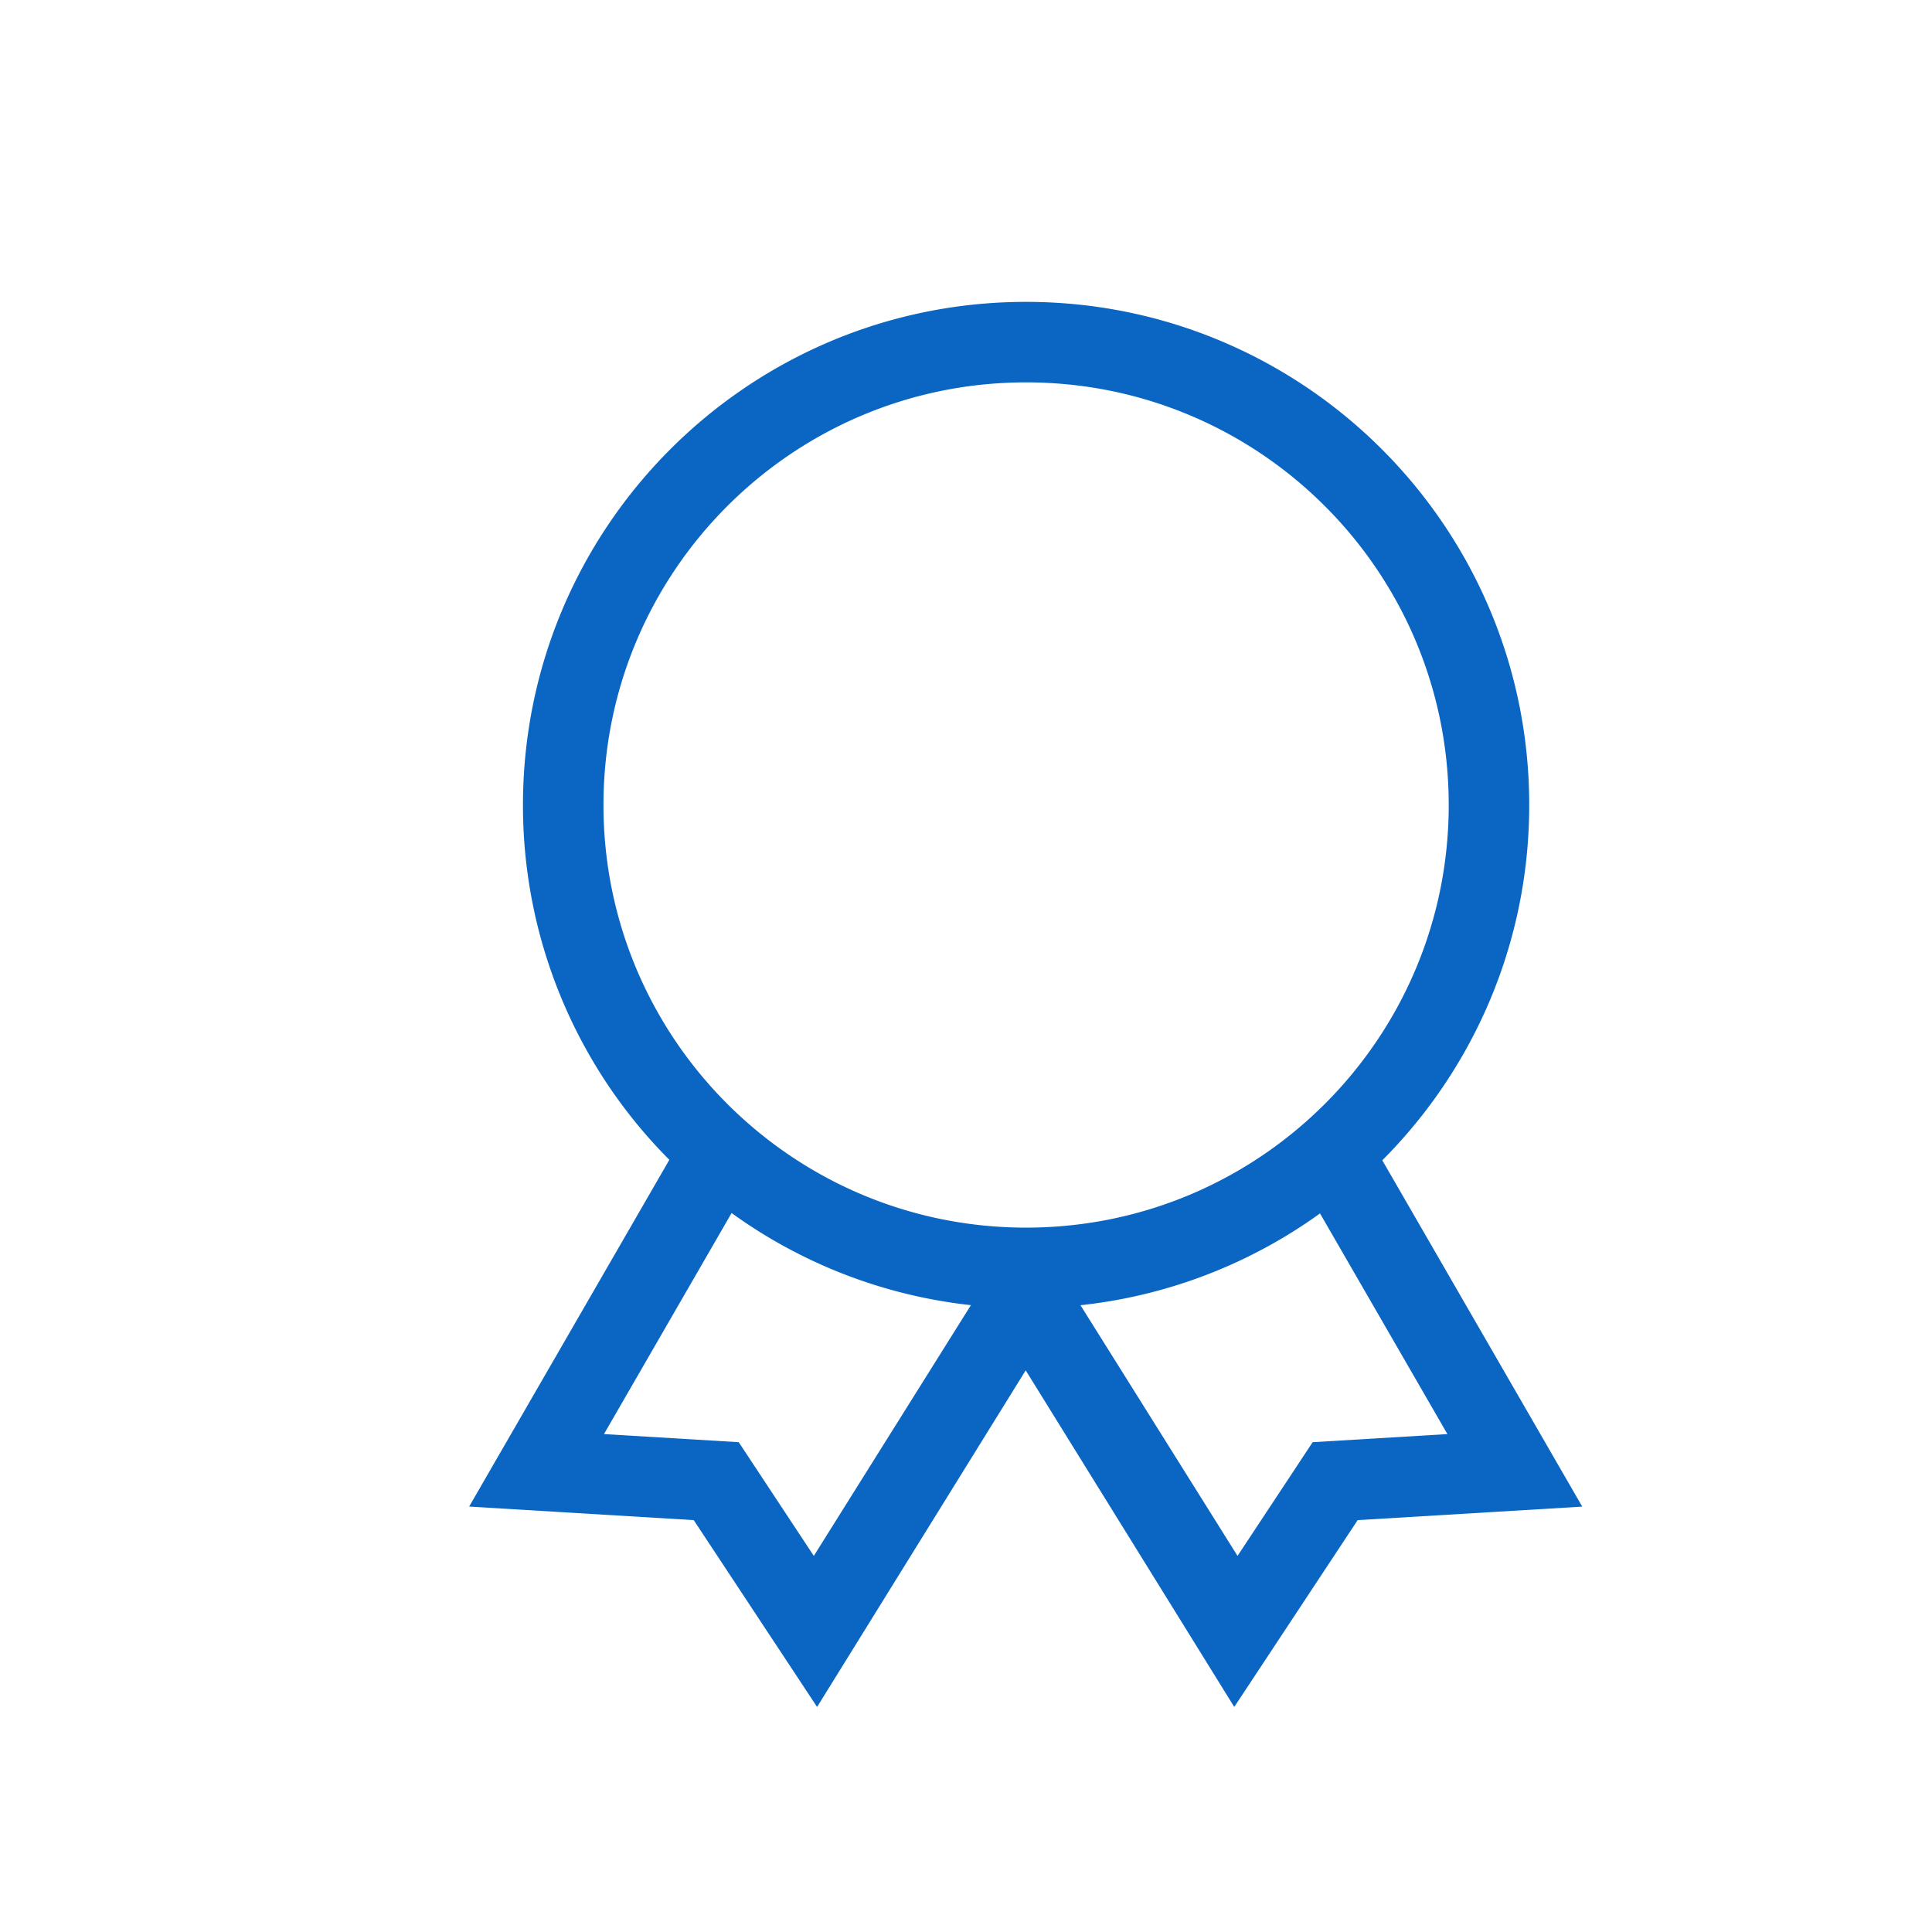 <svg xmlns="http://www.w3.org/2000/svg" width="48" height="48"><rect id="backgroundrect" width="100%" height="100%" x="0" y="0" fill="none" stroke="none"/><g class="currentLayer" style=""><title>Layer 1</title><path d="M18.027,29.396 l-3.859,6.684 l3.906,0.235 l2.156,3.265 l4.66,-7.438 l-0.1,-0.162 a11.943,11.943 0 0 1 -6.763,-2.584 zm-0.77,-0.668 A11.966,11.966 0 0 1 13.493,20 c0,-6.627 5.373,-12 12,-12 s12,5.373 12,12 c0,3.446 -1.452,6.552 -3.778,8.74 l4.758,8.241 l-5.022,0.302 l-2.773,4.198 l-5.195,-8.384 l-5.196,8.384 l-2.772,-4.198 L12.493,36.98 l4.765,-8.253 zm8.918,3.253 l-0.1,0.161 l4.66,7.438 l2.157,-3.265 l3.906,-0.235 l-3.853,-6.673 a11.943,11.943 0 0 1 -6.77,2.574 zM25.493,31 c6.075,0 11,-4.925 11,-11 S31.568,9 25.493,9 s-11,4.925 -11,11 s4.925,11 11,11 z" id="svg_1" class="selected" fill-opacity="1" fill="#0A66C2" stroke-opacity="1" stroke="#0A66C2"/></g></svg>